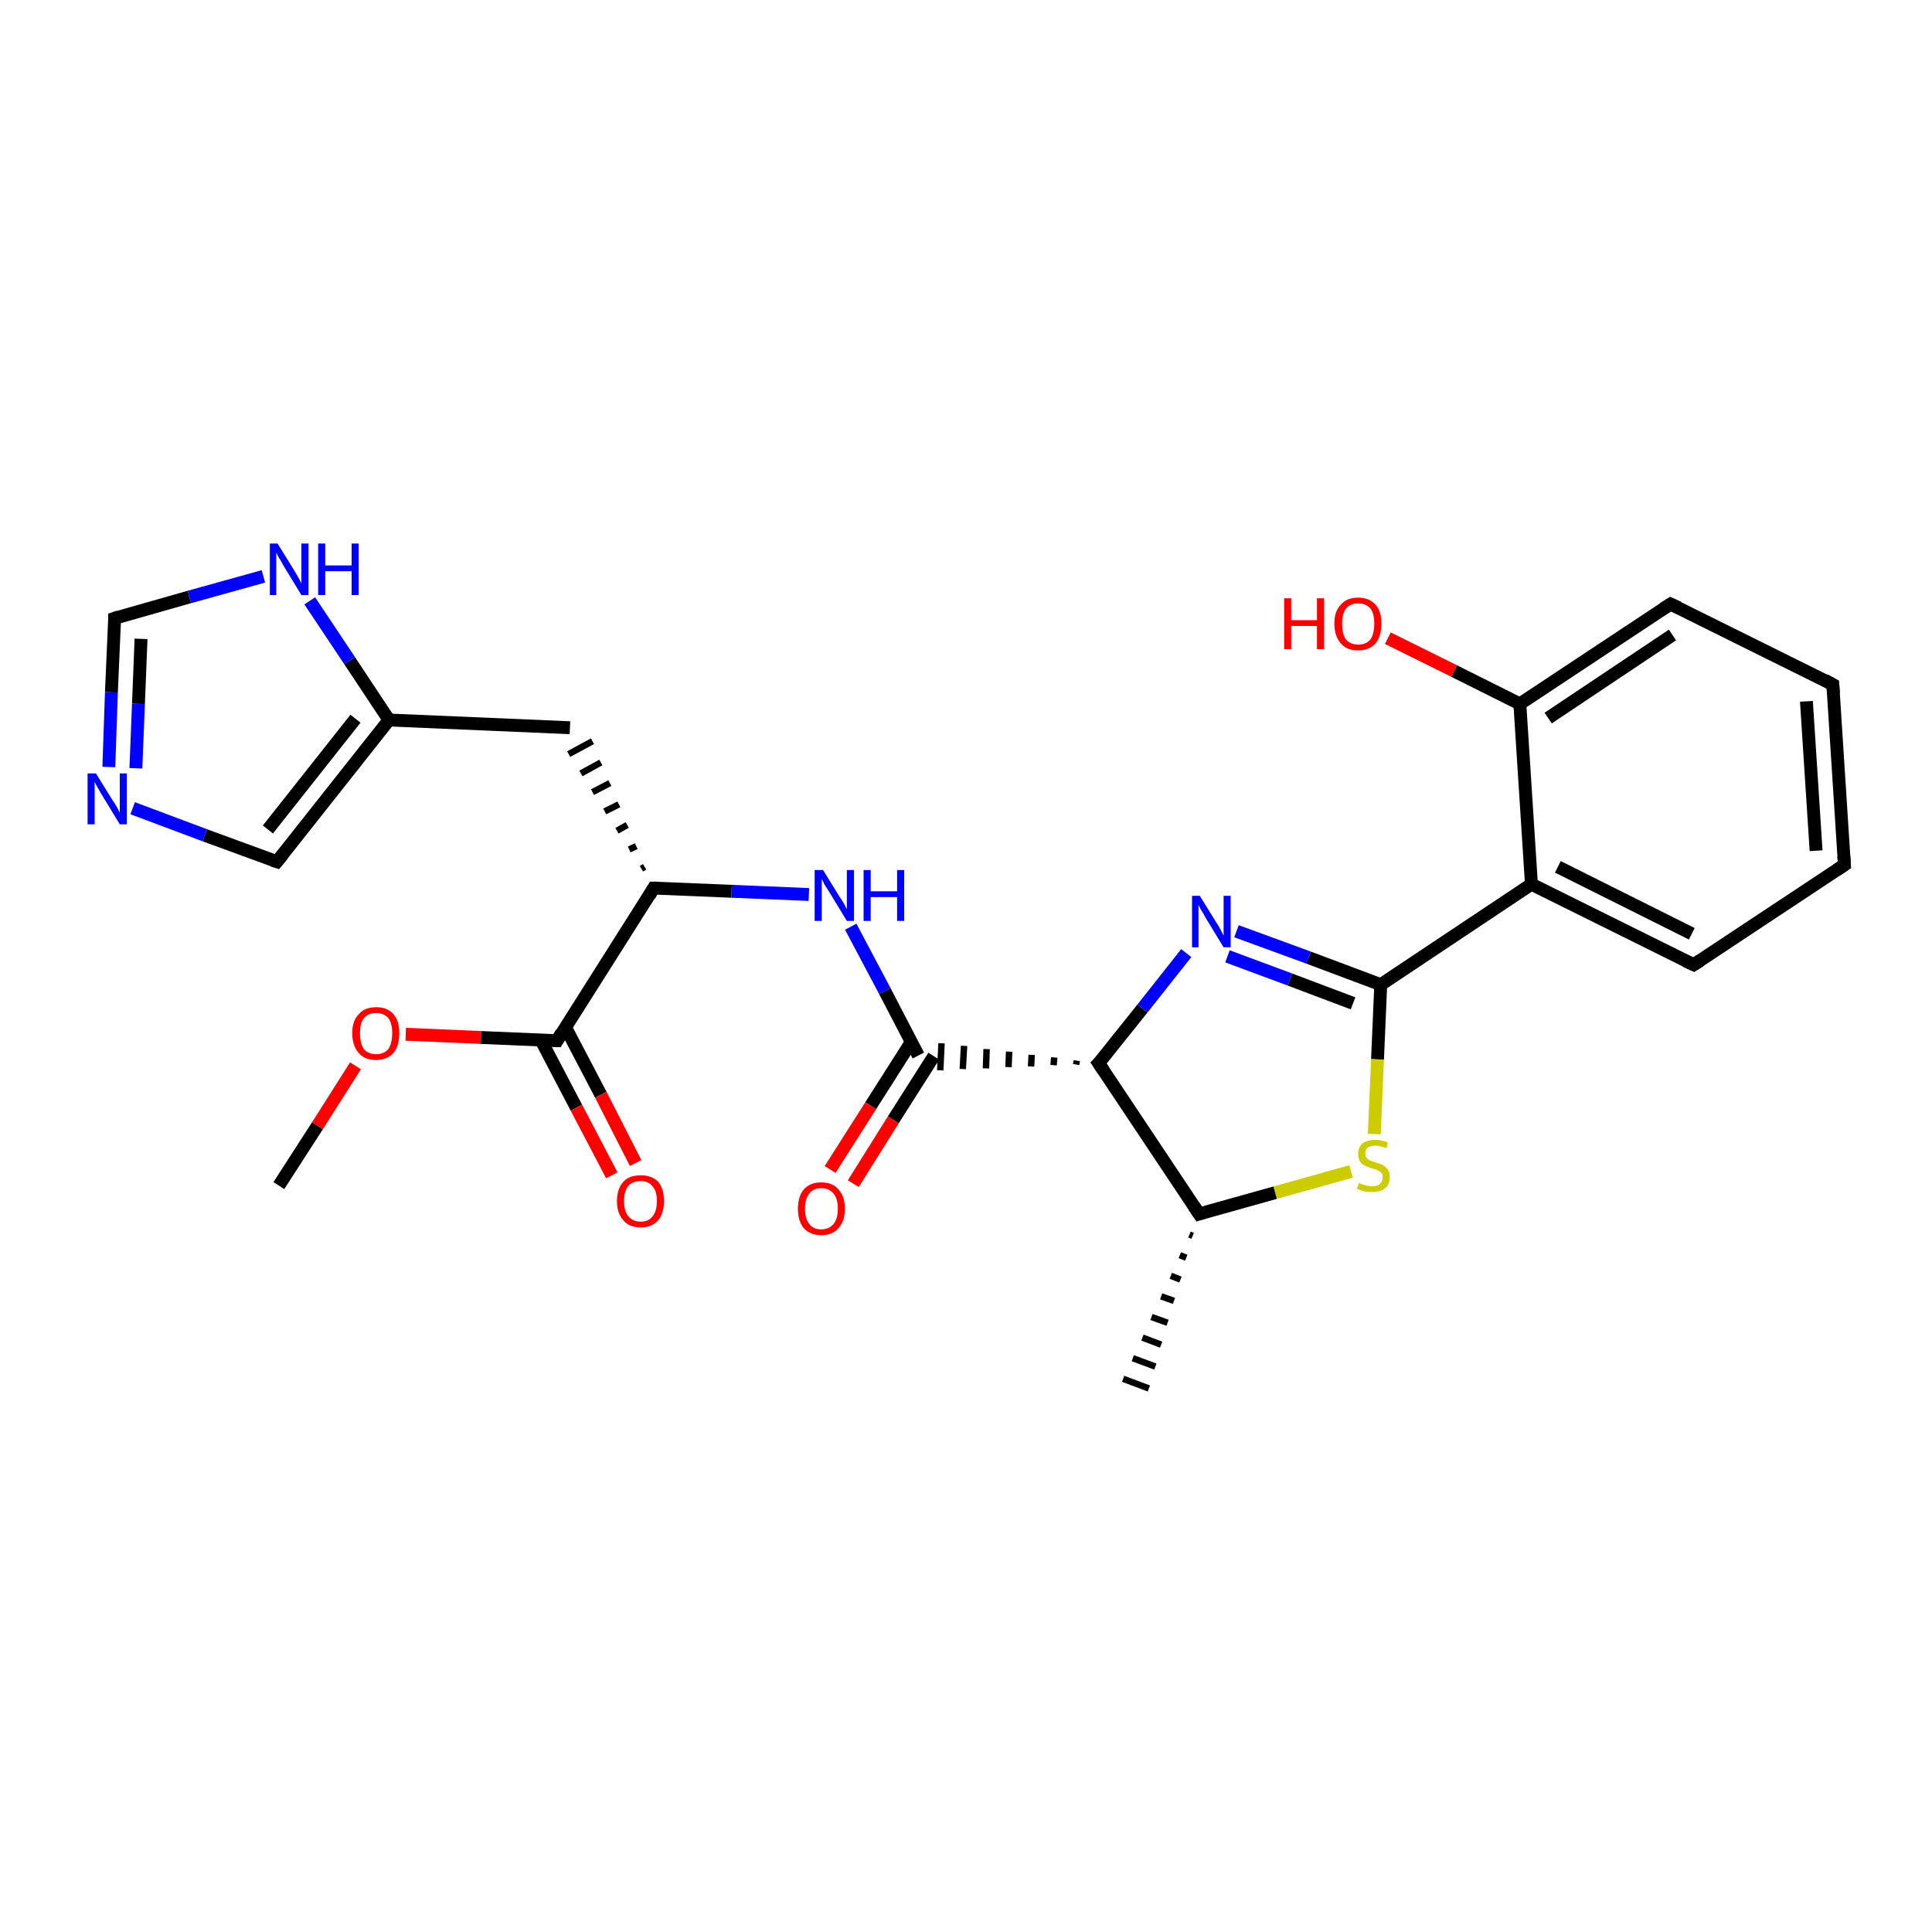 <?xml version='1.0' encoding='iso-8859-1'?>
<svg version='1.1' baseProfile='full'
              xmlns='http://www.w3.org/2000/svg'
                      xmlns:rdkit='http://www.rdkit.org/xml'
                      xmlns:xlink='http://www.w3.org/1999/xlink'
                  xml:space='preserve'
width='300px' height='300px' viewBox='0 0 300 300'>
<!-- END OF HEADER -->
<rect style='opacity:1.0;fill:#FFFFFF;stroke:none' width='300.0' height='300.0' x='0.0' y='0.0'> </rect>
<path class='bond-0 atom-0 atom-1' d='M 43.3,184.1 L 49.3,174.8' style='fill:none;fill-rule:evenodd;stroke:#000000;stroke-width:2.0px;stroke-linecap:butt;stroke-linejoin:miter;stroke-opacity:1' />
<path class='bond-0 atom-0 atom-1' d='M 49.3,174.8 L 55.2,165.5' style='fill:none;fill-rule:evenodd;stroke:#FF0000;stroke-width:2.0px;stroke-linecap:butt;stroke-linejoin:miter;stroke-opacity:1' />
<path class='bond-1 atom-1 atom-2' d='M 63.0,160.6 L 74.7,161.1' style='fill:none;fill-rule:evenodd;stroke:#FF0000;stroke-width:2.0px;stroke-linecap:butt;stroke-linejoin:miter;stroke-opacity:1' />
<path class='bond-1 atom-1 atom-2' d='M 74.7,161.1 L 86.5,161.6' style='fill:none;fill-rule:evenodd;stroke:#000000;stroke-width:2.0px;stroke-linecap:butt;stroke-linejoin:miter;stroke-opacity:1' />
<path class='bond-2 atom-2 atom-3' d='M 84.0,161.5 L 89.5,172.0' style='fill:none;fill-rule:evenodd;stroke:#000000;stroke-width:2.0px;stroke-linecap:butt;stroke-linejoin:miter;stroke-opacity:1' />
<path class='bond-2 atom-2 atom-3' d='M 89.5,172.0 L 95.0,182.5' style='fill:none;fill-rule:evenodd;stroke:#FF0000;stroke-width:2.0px;stroke-linecap:butt;stroke-linejoin:miter;stroke-opacity:1' />
<path class='bond-2 atom-2 atom-3' d='M 87.8,159.5 L 93.3,170.0' style='fill:none;fill-rule:evenodd;stroke:#000000;stroke-width:2.0px;stroke-linecap:butt;stroke-linejoin:miter;stroke-opacity:1' />
<path class='bond-2 atom-2 atom-3' d='M 93.3,170.0 L 98.7,180.6' style='fill:none;fill-rule:evenodd;stroke:#FF0000;stroke-width:2.0px;stroke-linecap:butt;stroke-linejoin:miter;stroke-opacity:1' />
<path class='bond-3 atom-2 atom-4' d='M 86.5,161.6 L 101.5,137.9' style='fill:none;fill-rule:evenodd;stroke:#000000;stroke-width:2.0px;stroke-linecap:butt;stroke-linejoin:miter;stroke-opacity:1' />
<path class='bond-4 atom-4 atom-5' d='M 100.1,134.6 L 99.6,134.9' style='fill:none;fill-rule:evenodd;stroke:#000000;stroke-width:1.0px;stroke-linecap:butt;stroke-linejoin:miter;stroke-opacity:1' />
<path class='bond-4 atom-4 atom-5' d='M 98.8,131.4 L 97.7,131.9' style='fill:none;fill-rule:evenodd;stroke:#000000;stroke-width:1.0px;stroke-linecap:butt;stroke-linejoin:miter;stroke-opacity:1' />
<path class='bond-4 atom-4 atom-5' d='M 97.4,128.1 L 95.8,129.0' style='fill:none;fill-rule:evenodd;stroke:#000000;stroke-width:1.0px;stroke-linecap:butt;stroke-linejoin:miter;stroke-opacity:1' />
<path class='bond-4 atom-4 atom-5' d='M 96.1,124.9 L 93.9,126.0' style='fill:none;fill-rule:evenodd;stroke:#000000;stroke-width:1.0px;stroke-linecap:butt;stroke-linejoin:miter;stroke-opacity:1' />
<path class='bond-4 atom-4 atom-5' d='M 94.7,121.6 L 92.0,123.0' style='fill:none;fill-rule:evenodd;stroke:#000000;stroke-width:1.0px;stroke-linecap:butt;stroke-linejoin:miter;stroke-opacity:1' />
<path class='bond-4 atom-4 atom-5' d='M 93.3,118.4 L 90.2,120.1' style='fill:none;fill-rule:evenodd;stroke:#000000;stroke-width:1.0px;stroke-linecap:butt;stroke-linejoin:miter;stroke-opacity:1' />
<path class='bond-4 atom-4 atom-5' d='M 92.0,115.1 L 88.3,117.1' style='fill:none;fill-rule:evenodd;stroke:#000000;stroke-width:1.0px;stroke-linecap:butt;stroke-linejoin:miter;stroke-opacity:1' />
<path class='bond-5 atom-5 atom-6' d='M 88.5,113.0 L 60.4,111.8' style='fill:none;fill-rule:evenodd;stroke:#000000;stroke-width:2.0px;stroke-linecap:butt;stroke-linejoin:miter;stroke-opacity:1' />
<path class='bond-6 atom-6 atom-7' d='M 60.4,111.8 L 43.0,133.8' style='fill:none;fill-rule:evenodd;stroke:#000000;stroke-width:2.0px;stroke-linecap:butt;stroke-linejoin:miter;stroke-opacity:1' />
<path class='bond-6 atom-6 atom-7' d='M 55.2,111.6 L 41.6,128.8' style='fill:none;fill-rule:evenodd;stroke:#000000;stroke-width:2.0px;stroke-linecap:butt;stroke-linejoin:miter;stroke-opacity:1' />
<path class='bond-7 atom-7 atom-8' d='M 43.0,133.8 L 31.8,129.7' style='fill:none;fill-rule:evenodd;stroke:#000000;stroke-width:2.0px;stroke-linecap:butt;stroke-linejoin:miter;stroke-opacity:1' />
<path class='bond-7 atom-7 atom-8' d='M 31.8,129.7 L 20.6,125.5' style='fill:none;fill-rule:evenodd;stroke:#0000FF;stroke-width:2.0px;stroke-linecap:butt;stroke-linejoin:miter;stroke-opacity:1' />
<path class='bond-8 atom-8 atom-9' d='M 16.9,119.1 L 17.3,107.5' style='fill:none;fill-rule:evenodd;stroke:#0000FF;stroke-width:2.0px;stroke-linecap:butt;stroke-linejoin:miter;stroke-opacity:1' />
<path class='bond-8 atom-8 atom-9' d='M 17.3,107.5 L 17.8,96.0' style='fill:none;fill-rule:evenodd;stroke:#000000;stroke-width:2.0px;stroke-linecap:butt;stroke-linejoin:miter;stroke-opacity:1' />
<path class='bond-8 atom-8 atom-9' d='M 21.1,119.3 L 21.5,109.3' style='fill:none;fill-rule:evenodd;stroke:#0000FF;stroke-width:2.0px;stroke-linecap:butt;stroke-linejoin:miter;stroke-opacity:1' />
<path class='bond-8 atom-8 atom-9' d='M 21.5,109.3 L 21.9,99.2' style='fill:none;fill-rule:evenodd;stroke:#000000;stroke-width:2.0px;stroke-linecap:butt;stroke-linejoin:miter;stroke-opacity:1' />
<path class='bond-9 atom-9 atom-10' d='M 17.8,96.0 L 29.4,92.7' style='fill:none;fill-rule:evenodd;stroke:#000000;stroke-width:2.0px;stroke-linecap:butt;stroke-linejoin:miter;stroke-opacity:1' />
<path class='bond-9 atom-9 atom-10' d='M 29.4,92.7 L 40.9,89.5' style='fill:none;fill-rule:evenodd;stroke:#0000FF;stroke-width:2.0px;stroke-linecap:butt;stroke-linejoin:miter;stroke-opacity:1' />
<path class='bond-10 atom-4 atom-11' d='M 101.5,137.9 L 113.6,138.4' style='fill:none;fill-rule:evenodd;stroke:#000000;stroke-width:2.0px;stroke-linecap:butt;stroke-linejoin:miter;stroke-opacity:1' />
<path class='bond-10 atom-4 atom-11' d='M 113.6,138.4 L 125.6,138.9' style='fill:none;fill-rule:evenodd;stroke:#0000FF;stroke-width:2.0px;stroke-linecap:butt;stroke-linejoin:miter;stroke-opacity:1' />
<path class='bond-11 atom-11 atom-12' d='M 132.1,143.9 L 137.4,153.9' style='fill:none;fill-rule:evenodd;stroke:#0000FF;stroke-width:2.0px;stroke-linecap:butt;stroke-linejoin:miter;stroke-opacity:1' />
<path class='bond-11 atom-11 atom-12' d='M 137.4,153.9 L 142.6,163.9' style='fill:none;fill-rule:evenodd;stroke:#000000;stroke-width:2.0px;stroke-linecap:butt;stroke-linejoin:miter;stroke-opacity:1' />
<path class='bond-12 atom-12 atom-13' d='M 141.5,161.8 L 135.2,171.7' style='fill:none;fill-rule:evenodd;stroke:#000000;stroke-width:2.0px;stroke-linecap:butt;stroke-linejoin:miter;stroke-opacity:1' />
<path class='bond-12 atom-12 atom-13' d='M 135.2,171.7 L 128.9,181.6' style='fill:none;fill-rule:evenodd;stroke:#FF0000;stroke-width:2.0px;stroke-linecap:butt;stroke-linejoin:miter;stroke-opacity:1' />
<path class='bond-12 atom-12 atom-13' d='M 145.0,164.0 L 138.7,173.9' style='fill:none;fill-rule:evenodd;stroke:#000000;stroke-width:2.0px;stroke-linecap:butt;stroke-linejoin:miter;stroke-opacity:1' />
<path class='bond-12 atom-12 atom-13' d='M 138.7,173.9 L 132.5,183.8' style='fill:none;fill-rule:evenodd;stroke:#FF0000;stroke-width:2.0px;stroke-linecap:butt;stroke-linejoin:miter;stroke-opacity:1' />
<path class='bond-13 atom-14 atom-12' d='M 167.2,164.7 L 167.1,165.3' style='fill:none;fill-rule:evenodd;stroke:#000000;stroke-width:1.0px;stroke-linecap:butt;stroke-linejoin:miter;stroke-opacity:1' />
<path class='bond-13 atom-14 atom-12' d='M 163.7,164.2 L 163.6,165.4' style='fill:none;fill-rule:evenodd;stroke:#000000;stroke-width:1.0px;stroke-linecap:butt;stroke-linejoin:miter;stroke-opacity:1' />
<path class='bond-13 atom-14 atom-12' d='M 160.2,163.8 L 160.1,165.6' style='fill:none;fill-rule:evenodd;stroke:#000000;stroke-width:1.0px;stroke-linecap:butt;stroke-linejoin:miter;stroke-opacity:1' />
<path class='bond-13 atom-14 atom-12' d='M 156.7,163.3 L 156.6,165.7' style='fill:none;fill-rule:evenodd;stroke:#000000;stroke-width:1.0px;stroke-linecap:butt;stroke-linejoin:miter;stroke-opacity:1' />
<path class='bond-13 atom-14 atom-12' d='M 153.2,162.9 L 153.1,165.9' style='fill:none;fill-rule:evenodd;stroke:#000000;stroke-width:1.0px;stroke-linecap:butt;stroke-linejoin:miter;stroke-opacity:1' />
<path class='bond-13 atom-14 atom-12' d='M 149.7,162.4 L 149.5,166.0' style='fill:none;fill-rule:evenodd;stroke:#000000;stroke-width:1.0px;stroke-linecap:butt;stroke-linejoin:miter;stroke-opacity:1' />
<path class='bond-13 atom-14 atom-12' d='M 146.2,162.0 L 146.0,166.2' style='fill:none;fill-rule:evenodd;stroke:#000000;stroke-width:1.0px;stroke-linecap:butt;stroke-linejoin:miter;stroke-opacity:1' />
<path class='bond-14 atom-14 atom-15' d='M 170.6,165.1 L 177.4,156.6' style='fill:none;fill-rule:evenodd;stroke:#000000;stroke-width:2.0px;stroke-linecap:butt;stroke-linejoin:miter;stroke-opacity:1' />
<path class='bond-14 atom-14 atom-15' d='M 177.4,156.6 L 184.2,148.0' style='fill:none;fill-rule:evenodd;stroke:#0000FF;stroke-width:2.0px;stroke-linecap:butt;stroke-linejoin:miter;stroke-opacity:1' />
<path class='bond-15 atom-15 atom-16' d='M 192.0,144.6 L 203.2,148.7' style='fill:none;fill-rule:evenodd;stroke:#0000FF;stroke-width:2.0px;stroke-linecap:butt;stroke-linejoin:miter;stroke-opacity:1' />
<path class='bond-15 atom-15 atom-16' d='M 203.2,148.7 L 214.4,152.9' style='fill:none;fill-rule:evenodd;stroke:#000000;stroke-width:2.0px;stroke-linecap:butt;stroke-linejoin:miter;stroke-opacity:1' />
<path class='bond-15 atom-15 atom-16' d='M 190.6,148.5 L 200.3,152.1' style='fill:none;fill-rule:evenodd;stroke:#0000FF;stroke-width:2.0px;stroke-linecap:butt;stroke-linejoin:miter;stroke-opacity:1' />
<path class='bond-15 atom-15 atom-16' d='M 200.3,152.1 L 210.1,155.8' style='fill:none;fill-rule:evenodd;stroke:#000000;stroke-width:2.0px;stroke-linecap:butt;stroke-linejoin:miter;stroke-opacity:1' />
<path class='bond-16 atom-16 atom-17' d='M 214.4,152.9 L 213.9,164.5' style='fill:none;fill-rule:evenodd;stroke:#000000;stroke-width:2.0px;stroke-linecap:butt;stroke-linejoin:miter;stroke-opacity:1' />
<path class='bond-16 atom-16 atom-17' d='M 213.9,164.5 L 213.4,176.1' style='fill:none;fill-rule:evenodd;stroke:#CCCC00;stroke-width:2.0px;stroke-linecap:butt;stroke-linejoin:miter;stroke-opacity:1' />
<path class='bond-17 atom-17 atom-18' d='M 209.8,181.9 L 198.0,185.2' style='fill:none;fill-rule:evenodd;stroke:#CCCC00;stroke-width:2.0px;stroke-linecap:butt;stroke-linejoin:miter;stroke-opacity:1' />
<path class='bond-17 atom-17 atom-18' d='M 198.0,185.2 L 186.2,188.5' style='fill:none;fill-rule:evenodd;stroke:#000000;stroke-width:2.0px;stroke-linecap:butt;stroke-linejoin:miter;stroke-opacity:1' />
<path class='bond-18 atom-18 atom-19' d='M 185.2,191.9 L 184.7,191.7' style='fill:none;fill-rule:evenodd;stroke:#000000;stroke-width:1.0px;stroke-linecap:butt;stroke-linejoin:miter;stroke-opacity:1' />
<path class='bond-18 atom-18 atom-19' d='M 184.2,195.3 L 183.2,194.9' style='fill:none;fill-rule:evenodd;stroke:#000000;stroke-width:1.0px;stroke-linecap:butt;stroke-linejoin:miter;stroke-opacity:1' />
<path class='bond-18 atom-18 atom-19' d='M 183.3,198.7 L 181.8,198.1' style='fill:none;fill-rule:evenodd;stroke:#000000;stroke-width:1.0px;stroke-linecap:butt;stroke-linejoin:miter;stroke-opacity:1' />
<path class='bond-18 atom-18 atom-19' d='M 182.3,202.0 L 180.3,201.3' style='fill:none;fill-rule:evenodd;stroke:#000000;stroke-width:1.0px;stroke-linecap:butt;stroke-linejoin:miter;stroke-opacity:1' />
<path class='bond-18 atom-18 atom-19' d='M 181.3,205.4 L 178.8,204.5' style='fill:none;fill-rule:evenodd;stroke:#000000;stroke-width:1.0px;stroke-linecap:butt;stroke-linejoin:miter;stroke-opacity:1' />
<path class='bond-18 atom-18 atom-19' d='M 180.3,208.8 L 177.4,207.7' style='fill:none;fill-rule:evenodd;stroke:#000000;stroke-width:1.0px;stroke-linecap:butt;stroke-linejoin:miter;stroke-opacity:1' />
<path class='bond-18 atom-18 atom-19' d='M 179.4,212.2 L 175.9,210.9' style='fill:none;fill-rule:evenodd;stroke:#000000;stroke-width:1.0px;stroke-linecap:butt;stroke-linejoin:miter;stroke-opacity:1' />
<path class='bond-18 atom-18 atom-19' d='M 178.4,215.6 L 174.4,214.1' style='fill:none;fill-rule:evenodd;stroke:#000000;stroke-width:1.0px;stroke-linecap:butt;stroke-linejoin:miter;stroke-opacity:1' />
<path class='bond-19 atom-16 atom-20' d='M 214.4,152.9 L 237.8,137.3' style='fill:none;fill-rule:evenodd;stroke:#000000;stroke-width:2.0px;stroke-linecap:butt;stroke-linejoin:miter;stroke-opacity:1' />
<path class='bond-20 atom-20 atom-21' d='M 237.8,137.3 L 263.0,149.8' style='fill:none;fill-rule:evenodd;stroke:#000000;stroke-width:2.0px;stroke-linecap:butt;stroke-linejoin:miter;stroke-opacity:1' />
<path class='bond-20 atom-20 atom-21' d='M 241.9,134.6 L 262.7,145.0' style='fill:none;fill-rule:evenodd;stroke:#000000;stroke-width:2.0px;stroke-linecap:butt;stroke-linejoin:miter;stroke-opacity:1' />
<path class='bond-21 atom-21 atom-22' d='M 263.0,149.8 L 286.4,134.3' style='fill:none;fill-rule:evenodd;stroke:#000000;stroke-width:2.0px;stroke-linecap:butt;stroke-linejoin:miter;stroke-opacity:1' />
<path class='bond-22 atom-22 atom-23' d='M 286.4,134.3 L 284.6,106.3' style='fill:none;fill-rule:evenodd;stroke:#000000;stroke-width:2.0px;stroke-linecap:butt;stroke-linejoin:miter;stroke-opacity:1' />
<path class='bond-22 atom-22 atom-23' d='M 282.0,132.1 L 280.5,108.9' style='fill:none;fill-rule:evenodd;stroke:#000000;stroke-width:2.0px;stroke-linecap:butt;stroke-linejoin:miter;stroke-opacity:1' />
<path class='bond-23 atom-23 atom-24' d='M 284.6,106.3 L 259.4,93.8' style='fill:none;fill-rule:evenodd;stroke:#000000;stroke-width:2.0px;stroke-linecap:butt;stroke-linejoin:miter;stroke-opacity:1' />
<path class='bond-24 atom-24 atom-25' d='M 259.4,93.8 L 236.0,109.3' style='fill:none;fill-rule:evenodd;stroke:#000000;stroke-width:2.0px;stroke-linecap:butt;stroke-linejoin:miter;stroke-opacity:1' />
<path class='bond-24 atom-24 atom-25' d='M 259.7,98.6 L 240.4,111.5' style='fill:none;fill-rule:evenodd;stroke:#000000;stroke-width:2.0px;stroke-linecap:butt;stroke-linejoin:miter;stroke-opacity:1' />
<path class='bond-25 atom-25 atom-26' d='M 236.0,109.3 L 225.8,104.2' style='fill:none;fill-rule:evenodd;stroke:#000000;stroke-width:2.0px;stroke-linecap:butt;stroke-linejoin:miter;stroke-opacity:1' />
<path class='bond-25 atom-25 atom-26' d='M 225.8,104.2 L 215.5,99.1' style='fill:none;fill-rule:evenodd;stroke:#FF0000;stroke-width:2.0px;stroke-linecap:butt;stroke-linejoin:miter;stroke-opacity:1' />
<path class='bond-26 atom-10 atom-6' d='M 48.1,93.3 L 54.3,102.6' style='fill:none;fill-rule:evenodd;stroke:#0000FF;stroke-width:2.0px;stroke-linecap:butt;stroke-linejoin:miter;stroke-opacity:1' />
<path class='bond-26 atom-10 atom-6' d='M 54.3,102.6 L 60.4,111.8' style='fill:none;fill-rule:evenodd;stroke:#000000;stroke-width:2.0px;stroke-linecap:butt;stroke-linejoin:miter;stroke-opacity:1' />
<path class='bond-27 atom-18 atom-14' d='M 186.2,188.5 L 170.6,165.1' style='fill:none;fill-rule:evenodd;stroke:#000000;stroke-width:2.0px;stroke-linecap:butt;stroke-linejoin:miter;stroke-opacity:1' />
<path class='bond-28 atom-25 atom-20' d='M 236.0,109.3 L 237.8,137.3' style='fill:none;fill-rule:evenodd;stroke:#000000;stroke-width:2.0px;stroke-linecap:butt;stroke-linejoin:miter;stroke-opacity:1' />
<path d='M 85.9,161.6 L 86.5,161.6 L 87.2,160.4' style='fill:none;stroke:#000000;stroke-width:2.0px;stroke-linecap:butt;stroke-linejoin:miter;stroke-opacity:1;' />
<path d='M 100.8,139.1 L 101.5,137.9 L 102.1,137.9' style='fill:none;stroke:#000000;stroke-width:2.0px;stroke-linecap:butt;stroke-linejoin:miter;stroke-opacity:1;' />
<path d='M 43.9,132.7 L 43.0,133.8 L 42.4,133.6' style='fill:none;stroke:#000000;stroke-width:2.0px;stroke-linecap:butt;stroke-linejoin:miter;stroke-opacity:1;' />
<path d='M 17.8,96.5 L 17.8,96.0 L 18.4,95.8' style='fill:none;stroke:#000000;stroke-width:2.0px;stroke-linecap:butt;stroke-linejoin:miter;stroke-opacity:1;' />
<path d='M 171.0,164.7 L 170.6,165.1 L 171.4,166.3' style='fill:none;stroke:#000000;stroke-width:2.0px;stroke-linecap:butt;stroke-linejoin:miter;stroke-opacity:1;' />
<path d='M 186.8,188.3 L 186.2,188.5 L 185.4,187.3' style='fill:none;stroke:#000000;stroke-width:2.0px;stroke-linecap:butt;stroke-linejoin:miter;stroke-opacity:1;' />
<path d='M 261.7,149.2 L 263.0,149.8 L 264.1,149.1' style='fill:none;stroke:#000000;stroke-width:2.0px;stroke-linecap:butt;stroke-linejoin:miter;stroke-opacity:1;' />
<path d='M 285.2,135.1 L 286.4,134.3 L 286.3,132.9' style='fill:none;stroke:#000000;stroke-width:2.0px;stroke-linecap:butt;stroke-linejoin:miter;stroke-opacity:1;' />
<path d='M 284.7,107.7 L 284.6,106.3 L 283.3,105.6' style='fill:none;stroke:#000000;stroke-width:2.0px;stroke-linecap:butt;stroke-linejoin:miter;stroke-opacity:1;' />
<path d='M 260.7,94.4 L 259.4,93.8 L 258.3,94.5' style='fill:none;stroke:#000000;stroke-width:2.0px;stroke-linecap:butt;stroke-linejoin:miter;stroke-opacity:1;' />
<path class='atom-1' d='M 54.7 160.4
Q 54.7 158.5, 55.7 157.5
Q 56.6 156.4, 58.4 156.4
Q 60.2 156.4, 61.1 157.5
Q 62.0 158.5, 62.0 160.4
Q 62.0 162.4, 61.1 163.5
Q 60.1 164.6, 58.4 164.6
Q 56.6 164.6, 55.7 163.5
Q 54.7 162.4, 54.7 160.4
M 58.4 163.7
Q 59.6 163.7, 60.3 162.9
Q 60.9 162.0, 60.9 160.4
Q 60.9 158.9, 60.3 158.1
Q 59.6 157.3, 58.4 157.3
Q 57.2 157.3, 56.5 158.1
Q 55.9 158.9, 55.9 160.4
Q 55.9 162.0, 56.5 162.9
Q 57.2 163.7, 58.4 163.7
' fill='#FF0000'/>
<path class='atom-3' d='M 95.8 186.5
Q 95.8 184.6, 96.8 183.5
Q 97.7 182.5, 99.5 182.5
Q 101.2 182.5, 102.2 183.5
Q 103.1 184.6, 103.1 186.5
Q 103.1 188.4, 102.2 189.5
Q 101.2 190.6, 99.5 190.6
Q 97.7 190.6, 96.8 189.5
Q 95.8 188.4, 95.8 186.5
M 99.5 189.7
Q 100.7 189.7, 101.3 188.9
Q 102.0 188.1, 102.0 186.5
Q 102.0 184.9, 101.3 184.2
Q 100.7 183.4, 99.5 183.4
Q 98.3 183.4, 97.6 184.1
Q 96.9 184.9, 96.9 186.5
Q 96.9 188.1, 97.6 188.9
Q 98.3 189.7, 99.5 189.7
' fill='#FF0000'/>
<path class='atom-8' d='M 14.9 120.1
L 17.5 124.3
Q 17.8 124.7, 18.2 125.4
Q 18.6 126.2, 18.6 126.2
L 18.6 120.1
L 19.7 120.1
L 19.7 128.0
L 18.6 128.0
L 15.8 123.4
Q 15.5 122.9, 15.1 122.2
Q 14.8 121.6, 14.7 121.4
L 14.7 128.0
L 13.6 128.0
L 13.6 120.1
L 14.9 120.1
' fill='#0000FF'/>
<path class='atom-10' d='M 43.1 84.4
L 45.7 88.6
Q 46.0 89.1, 46.4 89.8
Q 46.8 90.6, 46.8 90.6
L 46.8 84.4
L 47.9 84.4
L 47.9 92.4
L 46.8 92.4
L 44.0 87.8
Q 43.7 87.2, 43.3 86.6
Q 43.0 86.0, 42.9 85.8
L 42.9 92.4
L 41.9 92.4
L 41.9 84.4
L 43.1 84.4
' fill='#0000FF'/>
<path class='atom-10' d='M 49.4 84.4
L 50.5 84.4
L 50.5 87.8
L 54.6 87.8
L 54.6 84.4
L 55.7 84.4
L 55.7 92.4
L 54.6 92.4
L 54.6 88.7
L 50.5 88.7
L 50.5 92.4
L 49.4 92.4
L 49.4 84.4
' fill='#0000FF'/>
<path class='atom-11' d='M 127.8 135.1
L 130.4 139.3
Q 130.7 139.7, 131.1 140.4
Q 131.5 141.2, 131.5 141.2
L 131.5 135.1
L 132.6 135.1
L 132.6 143.0
L 131.5 143.0
L 128.7 138.4
Q 128.4 137.9, 128.0 137.3
Q 127.7 136.6, 127.6 136.5
L 127.6 143.0
L 126.5 143.0
L 126.5 135.1
L 127.8 135.1
' fill='#0000FF'/>
<path class='atom-11' d='M 134.1 135.1
L 135.2 135.1
L 135.2 138.4
L 139.3 138.4
L 139.3 135.1
L 140.4 135.1
L 140.4 143.0
L 139.3 143.0
L 139.3 139.3
L 135.2 139.3
L 135.2 143.0
L 134.1 143.0
L 134.1 135.1
' fill='#0000FF'/>
<path class='atom-13' d='M 123.9 187.7
Q 123.9 185.8, 124.8 184.7
Q 125.8 183.6, 127.5 183.6
Q 129.3 183.6, 130.2 184.7
Q 131.2 185.8, 131.2 187.7
Q 131.2 189.6, 130.2 190.7
Q 129.3 191.8, 127.5 191.8
Q 125.8 191.8, 124.8 190.7
Q 123.9 189.6, 123.9 187.7
M 127.5 190.9
Q 128.7 190.9, 129.4 190.1
Q 130.1 189.3, 130.1 187.7
Q 130.1 186.1, 129.4 185.3
Q 128.7 184.5, 127.5 184.5
Q 126.3 184.5, 125.7 185.3
Q 125.0 186.1, 125.0 187.7
Q 125.0 189.3, 125.7 190.1
Q 126.3 190.9, 127.5 190.9
' fill='#FF0000'/>
<path class='atom-15' d='M 186.3 139.1
L 188.9 143.3
Q 189.2 143.7, 189.6 144.5
Q 190.0 145.3, 190.0 145.3
L 190.0 139.1
L 191.1 139.1
L 191.1 147.1
L 190.0 147.1
L 187.2 142.5
Q 186.9 141.9, 186.5 141.3
Q 186.2 140.7, 186.1 140.5
L 186.1 147.1
L 185.1 147.1
L 185.1 139.1
L 186.3 139.1
' fill='#0000FF'/>
<path class='atom-17' d='M 211.0 183.7
Q 211.1 183.7, 211.5 183.9
Q 211.8 184.0, 212.2 184.1
Q 212.6 184.2, 213.1 184.2
Q 213.8 184.2, 214.2 183.9
Q 214.7 183.5, 214.7 182.8
Q 214.7 182.4, 214.5 182.1
Q 214.2 181.9, 213.9 181.7
Q 213.6 181.6, 213.0 181.4
Q 212.3 181.2, 211.9 181.0
Q 211.5 180.8, 211.2 180.4
Q 210.9 179.9, 210.9 179.2
Q 210.9 178.2, 211.5 177.6
Q 212.2 177.0, 213.6 177.0
Q 214.5 177.0, 215.5 177.4
L 215.3 178.3
Q 214.3 177.9, 213.6 177.9
Q 212.8 177.9, 212.4 178.2
Q 212.0 178.5, 212.0 179.1
Q 212.0 179.5, 212.2 179.8
Q 212.4 180.0, 212.7 180.2
Q 213.1 180.3, 213.6 180.5
Q 214.3 180.7, 214.7 180.9
Q 215.2 181.2, 215.5 181.6
Q 215.8 182.1, 215.8 182.8
Q 215.8 183.9, 215.1 184.5
Q 214.3 185.1, 213.1 185.1
Q 212.4 185.1, 211.8 185.0
Q 211.3 184.8, 210.7 184.6
L 211.0 183.7
' fill='#CCCC00'/>
<path class='atom-26' d='M 199.4 92.9
L 200.5 92.9
L 200.5 96.3
L 204.5 96.3
L 204.5 92.9
L 205.6 92.9
L 205.6 100.8
L 204.5 100.8
L 204.5 97.2
L 200.5 97.2
L 200.5 100.8
L 199.4 100.8
L 199.4 92.9
' fill='#FF0000'/>
<path class='atom-26' d='M 207.2 96.8
Q 207.2 94.9, 208.2 93.9
Q 209.1 92.8, 210.9 92.8
Q 212.6 92.8, 213.6 93.9
Q 214.5 94.9, 214.5 96.8
Q 214.5 98.8, 213.6 99.9
Q 212.6 101.0, 210.9 101.0
Q 209.1 101.0, 208.2 99.9
Q 207.2 98.8, 207.2 96.8
M 210.9 100.1
Q 212.1 100.1, 212.8 99.3
Q 213.4 98.4, 213.4 96.8
Q 213.4 95.3, 212.8 94.5
Q 212.1 93.7, 210.9 93.7
Q 209.7 93.7, 209.0 94.5
Q 208.4 95.3, 208.4 96.8
Q 208.4 98.5, 209.0 99.3
Q 209.7 100.1, 210.9 100.1
' fill='#FF0000'/>
</svg>
